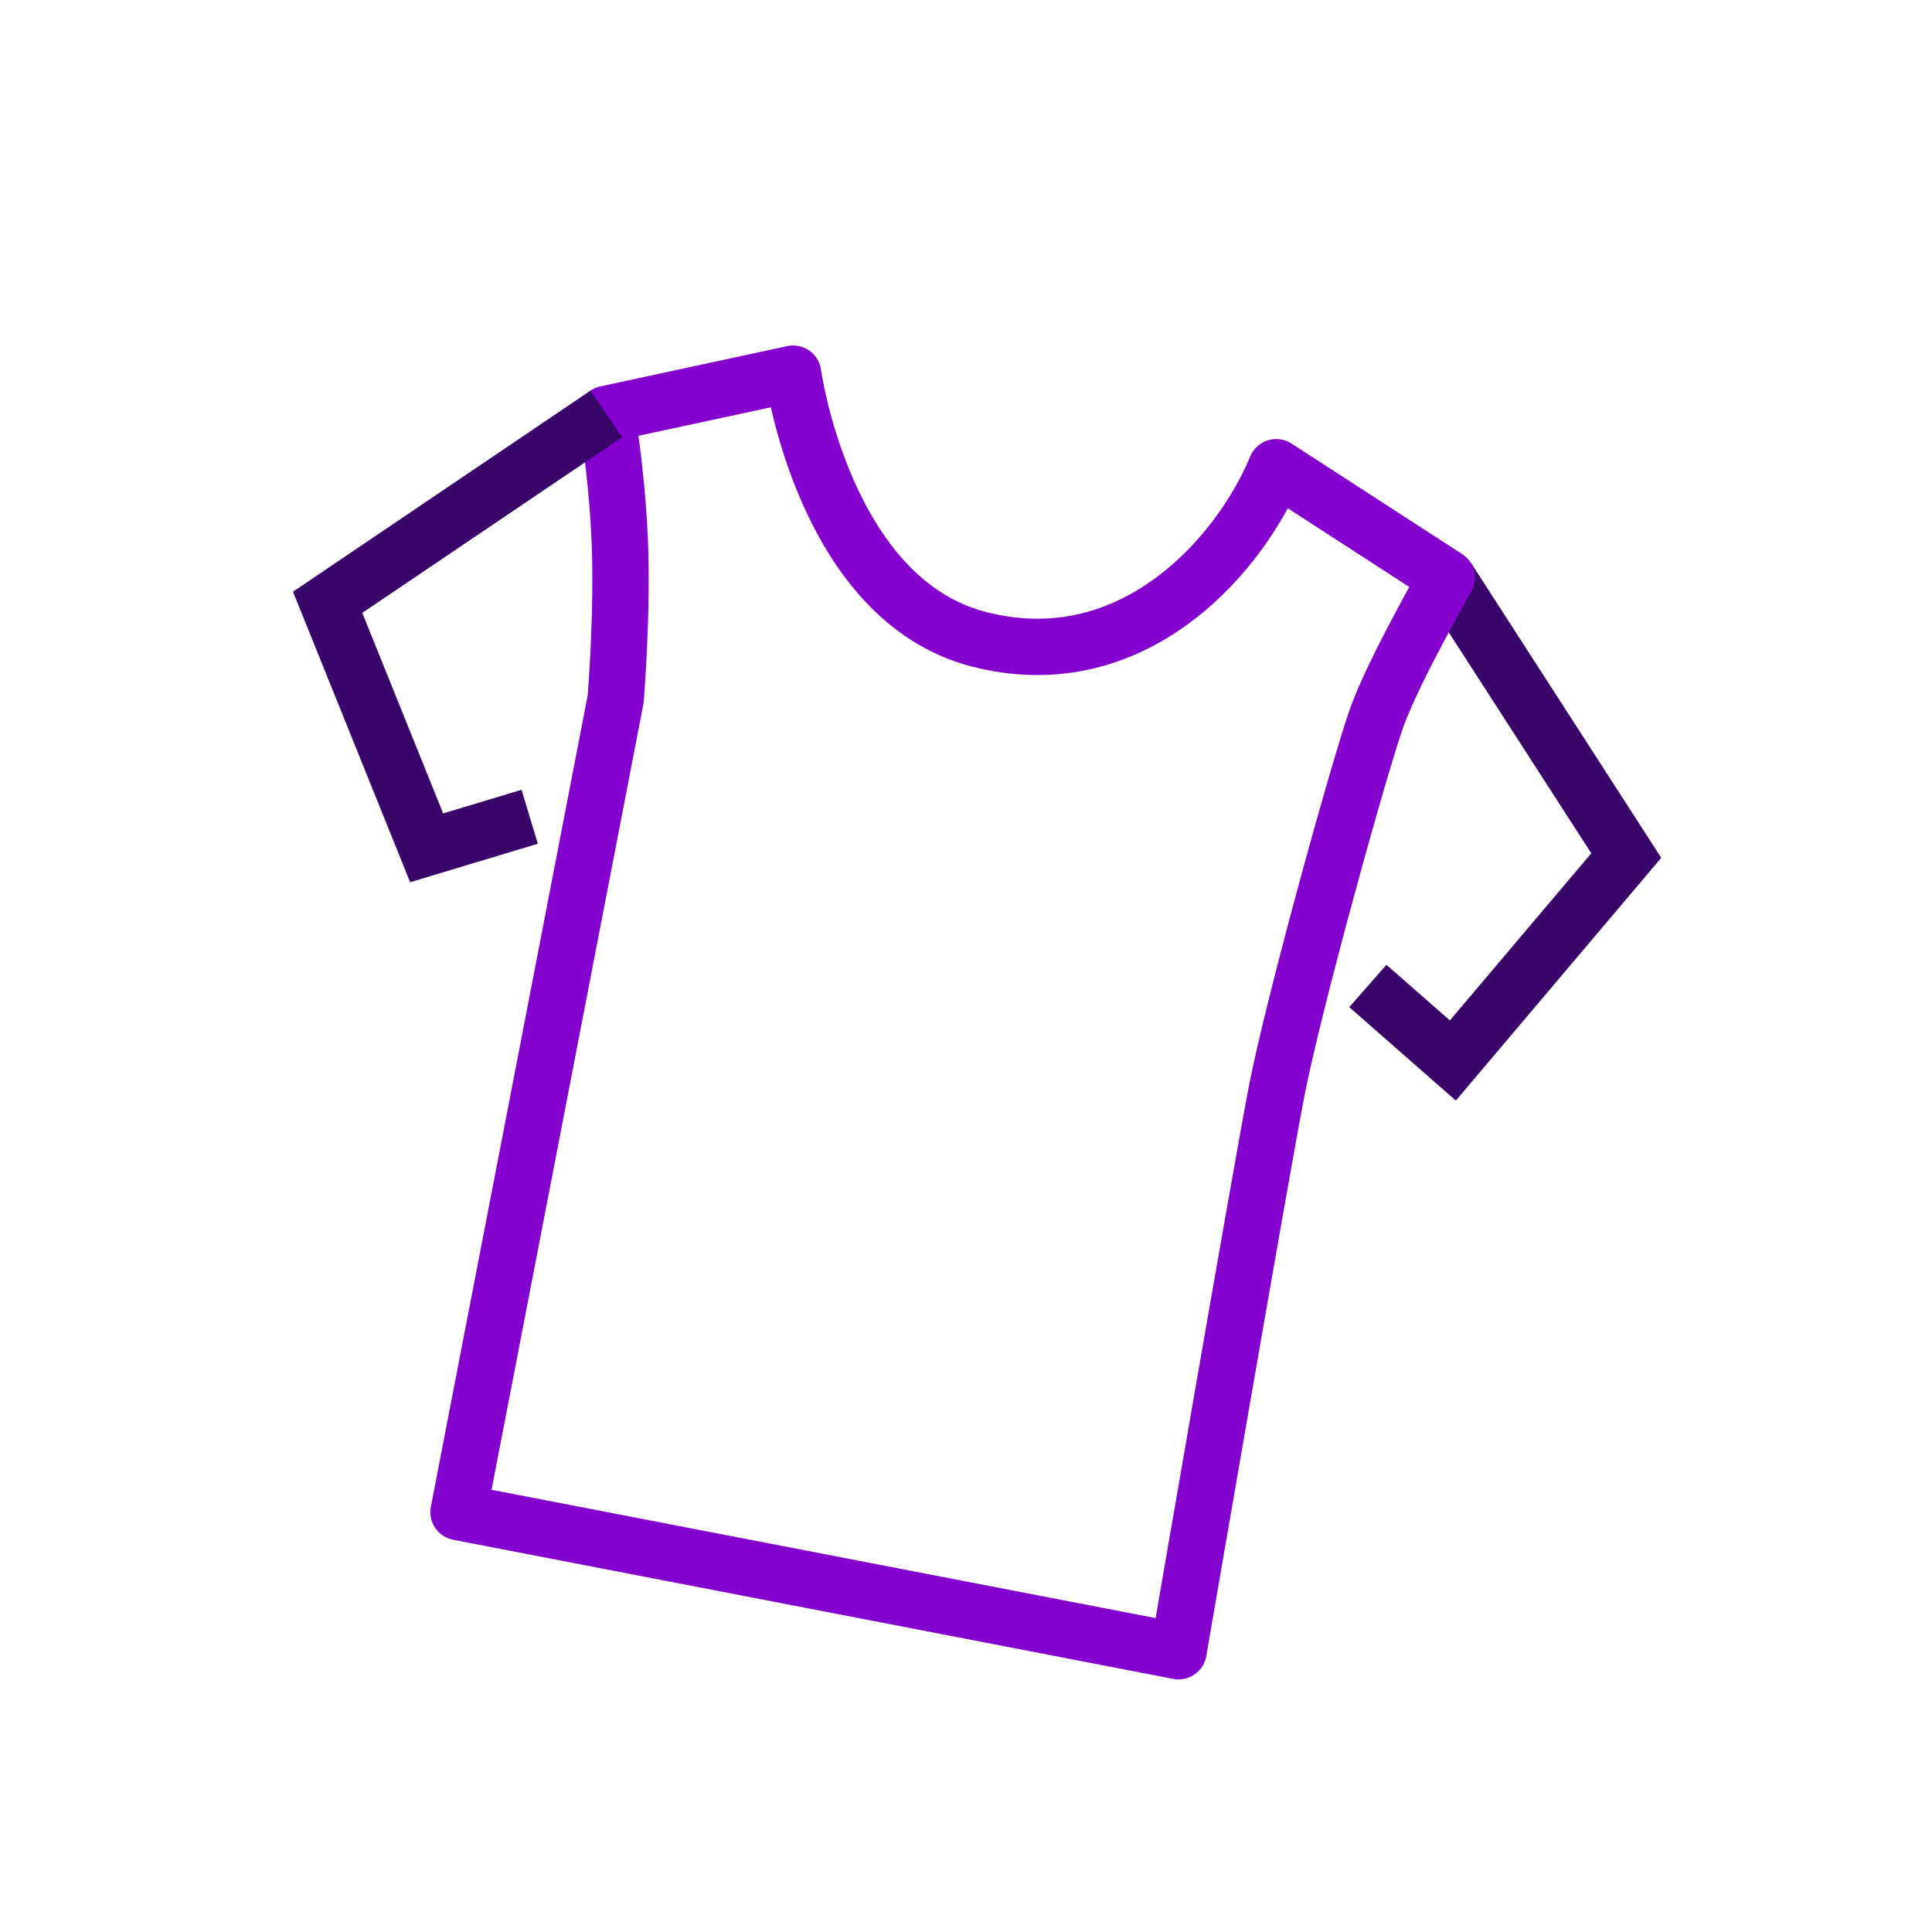 <?xml version="1.0" encoding="UTF-8"?>
<svg id="Layer_1" data-name="Layer 1" xmlns="http://www.w3.org/2000/svg" viewBox="0 0 120 120">
  <defs>
    <style>
      .cls-1 {
        stroke: #390669;
        stroke-miterlimit: 10;
      }

      .cls-1, .cls-2 {
        fill: none;
        stroke-width: 3.5px;
      }

      .cls-2 {
        stroke: #8302ce;
        stroke-linejoin: round;
      }
    </style>
  </defs>
  <polyline class="cls-1" points="89.87 35.87 101.01 53.14 90.24 65.87 84.96 61.24"/>
  <path class="cls-2" d="m37.66,25.71l11.6-2.5s1.92,14,11.52,16.49c8.93,2.31,15.3-4.21,17.96-9.52.2-.4.38-.79.53-1.16l10.59,6.86s-3.28,5.73-4.33,8.64-5.2,17.86-6.25,23.32-6.08,34.72-6.08,34.72l-44.72-8.64,9.76-50.5s.45-5.47.25-9.92c-.2-4.45-.82-7.79-.82-7.79Z"/>
  <polyline class="cls-1" points="37.66 25.71 20.35 37.41 26.5 52.66 32.9 50.73"/>
</svg>